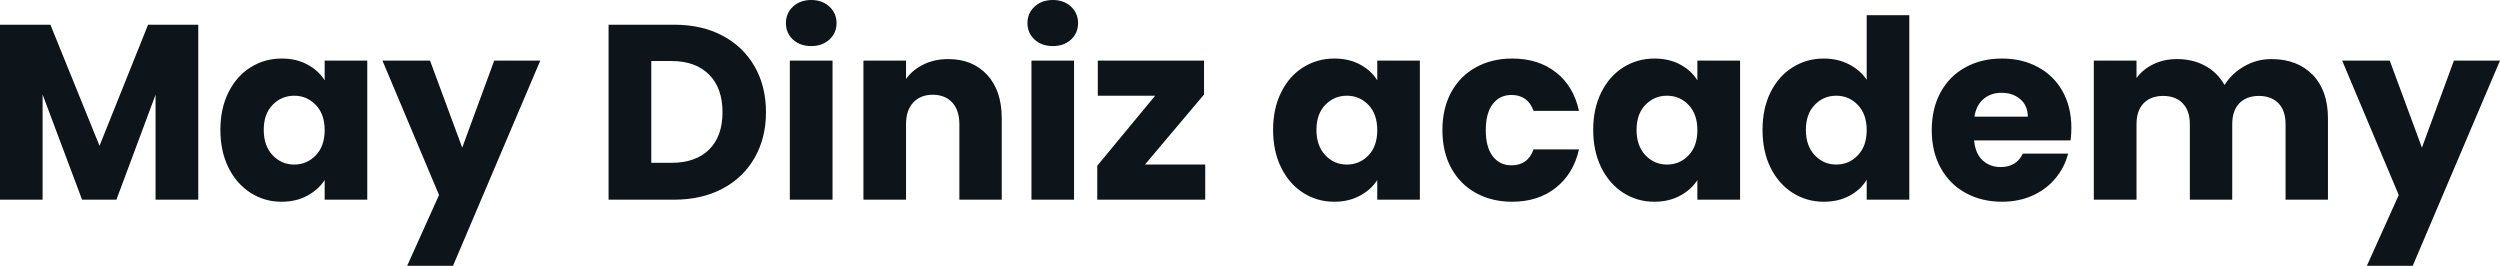 <svg fill="#0d141a" viewBox="0 0 230.621 24.518" height="100%" width="100%" xmlns="http://www.w3.org/2000/svg"><path preserveAspectRatio="none" d="M13.66 2.28L18.29 2.28L18.29 18.42L14.35 18.42L14.35 8.74L10.74 18.42L7.57 18.42L3.93 8.72L3.93 18.42L0 18.42L0 2.28L4.65 2.28L9.18 13.45L13.66 2.28ZM20.33 11.98Q20.33 10.00 21.08 8.51Q21.83 7.01 23.12 6.21Q24.40 5.40 25.99 5.40L25.99 5.40Q27.35 5.40 28.37 5.96Q29.39 6.51 29.95 7.41L29.95 7.41L29.95 5.59L33.88 5.59L33.88 18.42L29.95 18.42L29.95 16.61Q29.37 17.50 28.35 18.05Q27.32 18.61 25.97 18.61L25.97 18.61Q24.40 18.61 23.12 17.79Q21.83 16.97 21.08 15.47Q20.33 13.96 20.33 11.98L20.33 11.98ZM29.95 12.01Q29.95 10.53 29.13 9.68Q28.31 8.83 27.14 8.83L27.14 8.83Q25.97 8.83 25.15 9.67Q24.33 10.51 24.33 11.98L24.33 11.98Q24.33 13.45 25.15 14.32Q25.97 15.18 27.14 15.18L27.14 15.18Q28.31 15.18 29.13 14.33Q29.95 13.48 29.95 12.01L29.95 12.01ZM45.59 5.59L49.84 5.59L41.79 24.52L37.56 24.52L40.50 17.99L35.28 5.59L39.67 5.59L42.64 13.62L45.59 5.59ZM62.19 2.28Q64.75 2.28 66.65 3.29Q68.56 4.30 69.61 6.13Q70.66 7.96 70.66 10.35L70.66 10.35Q70.66 12.72 69.61 14.56Q68.56 16.40 66.64 17.41Q64.72 18.42 62.19 18.42L62.19 18.42L56.14 18.42L56.14 2.28L62.19 2.28ZM61.94 15.02Q64.17 15.02 65.41 13.80Q66.65 12.58 66.65 10.35L66.65 10.35Q66.65 8.12 65.41 6.88Q64.17 5.63 61.94 5.63L61.94 5.63L60.08 5.63L60.08 15.02L61.94 15.02ZM74.84 4.25Q73.81 4.25 73.15 3.65Q72.50 3.04 72.50 2.14L72.50 2.14Q72.50 1.22 73.15 0.61Q73.81 0 74.84 0L74.84 0Q75.85 0 76.51 0.61Q77.17 1.22 77.17 2.14L77.17 2.14Q77.17 3.04 76.51 3.65Q75.85 4.25 74.84 4.25L74.84 4.25ZM72.86 5.59L76.80 5.59L76.80 18.42L72.86 18.42L72.86 5.59ZM87.47 5.45Q89.72 5.45 91.07 6.91Q92.41 8.37 92.41 10.92L92.41 10.92L92.41 18.42L88.50 18.42L88.50 11.45Q88.50 10.17 87.84 9.45Q87.17 8.74 86.04 8.74L86.04 8.74Q84.92 8.74 84.25 9.45Q83.58 10.17 83.58 11.45L83.58 11.45L83.58 18.42L79.65 18.42L79.65 5.59L83.58 5.59L83.58 7.29Q84.18 6.44 85.19 5.95Q86.20 5.45 87.47 5.45L87.47 5.45ZM97.13 4.25Q96.09 4.25 95.44 3.65Q94.78 3.04 94.78 2.14L94.78 2.14Q94.78 1.22 95.44 0.61Q96.09 0 97.13 0L97.13 0Q98.14 0 98.80 0.61Q99.45 1.22 99.45 2.14L99.45 2.14Q99.45 3.04 98.80 3.65Q98.14 4.25 97.13 4.25L97.13 4.25ZM95.15 5.59L99.08 5.59L99.08 18.42L95.15 18.42L95.15 5.59ZM111.07 8.72L105.62 15.18L111.18 15.18L111.18 18.42L101.22 18.42L101.22 15.29L106.56 8.83L101.27 8.83L101.27 5.59L111.07 5.59L111.07 8.72ZM117.44 11.98Q117.44 10.00 118.19 8.51Q118.93 7.01 120.22 6.21Q121.51 5.40 123.10 5.40L123.10 5.40Q124.45 5.40 125.48 5.96Q126.50 6.51 127.05 7.41L127.05 7.41L127.05 5.59L130.98 5.59L130.98 18.42L127.05 18.42L127.05 16.61Q126.48 17.50 125.45 18.05Q124.43 18.61 123.07 18.61L123.07 18.61Q121.51 18.61 120.22 17.79Q118.93 16.97 118.19 15.47Q117.44 13.96 117.44 11.98L117.44 11.98ZM127.05 12.01Q127.05 10.53 126.24 9.68Q125.42 8.83 124.25 8.83L124.25 8.83Q123.07 8.83 122.26 9.67Q121.44 10.51 121.44 11.98L121.44 11.98Q121.44 13.45 122.26 14.32Q123.07 15.18 124.25 15.18L124.25 15.18Q125.42 15.18 126.24 14.33Q127.05 13.48 127.05 12.01L127.05 12.01ZM133.06 12.01Q133.06 10.00 133.87 8.51Q134.69 7.01 136.15 6.21Q137.61 5.40 139.50 5.40L139.50 5.40Q141.91 5.40 143.53 6.67Q145.15 7.93 145.66 10.23L145.66 10.23L141.47 10.23Q140.94 8.76 139.43 8.76L139.43 8.76Q138.34 8.76 137.70 9.60Q137.06 10.44 137.06 12.01L137.06 12.01Q137.06 13.57 137.70 14.41Q138.34 15.25 139.43 15.25L139.43 15.25Q140.94 15.25 141.47 13.78L141.47 13.78L145.66 13.78Q145.15 16.03 143.52 17.32Q141.89 18.61 139.50 18.61L139.50 18.61Q137.61 18.61 136.15 17.80Q134.69 17.00 133.87 15.50Q133.06 14.01 133.06 12.01L133.06 12.01ZM146.97 11.98Q146.97 10.00 147.72 8.51Q148.47 7.01 149.75 6.21Q151.04 5.40 152.63 5.40L152.63 5.40Q153.98 5.40 155.01 5.96Q156.03 6.51 156.58 7.41L156.58 7.41L156.58 5.59L160.52 5.59L160.52 18.42L156.58 18.42L156.58 16.61Q156.01 17.50 154.99 18.05Q153.96 18.61 152.60 18.61L152.60 18.61Q151.04 18.61 149.75 17.79Q148.47 16.97 147.72 15.47Q146.97 13.96 146.97 11.98L146.97 11.98ZM156.58 12.01Q156.58 10.53 155.77 9.68Q154.95 8.83 153.78 8.83L153.78 8.83Q152.60 8.83 151.79 9.67Q150.97 10.51 150.97 11.98L150.97 11.98Q150.97 13.45 151.79 14.32Q152.60 15.18 153.78 15.18L153.78 15.18Q154.95 15.18 155.77 14.33Q156.58 13.48 156.58 12.01L156.58 12.01ZM162.59 11.98Q162.59 10.00 163.33 8.51Q164.08 7.01 165.37 6.21Q166.66 5.40 168.24 5.40L168.24 5.40Q169.51 5.40 170.56 5.93Q171.60 6.46 172.20 7.36L172.20 7.36L172.20 1.40L176.13 1.40L176.13 18.42L172.20 18.42L172.20 16.58Q171.65 17.50 170.63 18.05Q169.60 18.61 168.24 18.61L168.24 18.61Q166.66 18.61 165.37 17.79Q164.08 16.97 163.33 15.47Q162.59 13.96 162.59 11.98L162.59 11.98ZM172.20 12.01Q172.20 10.53 171.38 9.68Q170.57 8.83 169.39 8.83L169.39 8.83Q168.22 8.83 167.41 9.67Q166.59 10.51 166.59 11.98L166.59 11.98Q166.59 13.45 167.41 14.32Q168.22 15.18 169.39 15.18L169.39 15.18Q170.57 15.18 171.38 14.33Q172.20 13.48 172.20 12.01L172.20 12.01ZM191.08 11.80Q191.08 12.35 191.01 12.95L191.01 12.95L182.11 12.95Q182.21 14.14 182.88 14.78Q183.56 15.41 184.55 15.41L184.55 15.41Q186.02 15.41 186.60 14.17L186.60 14.17L190.78 14.17Q190.46 15.43 189.62 16.44Q188.78 17.46 187.52 18.03Q186.25 18.61 184.69 18.61L184.69 18.61Q182.80 18.61 181.33 17.80Q179.86 17.00 179.03 15.50Q178.20 14.01 178.20 12.01L178.20 12.01Q178.20 10.00 179.02 8.51Q179.84 7.01 181.31 6.21Q182.78 5.40 184.69 5.40L184.69 5.40Q186.55 5.40 188.00 6.19Q189.45 6.97 190.27 8.42Q191.08 9.87 191.08 11.80L191.08 11.80ZM182.14 10.76L187.06 10.76Q187.06 9.75 186.37 9.15Q185.68 8.56 184.64 8.56L184.64 8.56Q183.65 8.56 182.98 9.13Q182.30 9.71 182.14 10.76L182.14 10.76ZM209.53 5.45Q211.92 5.45 213.34 6.90Q214.75 8.35 214.75 10.92L214.75 10.92L214.75 18.42L210.84 18.42L210.84 11.45Q210.84 10.21 210.19 9.53Q209.53 8.85 208.38 8.85L208.38 8.85Q207.23 8.85 206.57 9.53Q205.92 10.21 205.92 11.45L205.92 11.45L205.92 18.42L202.01 18.42L202.01 11.45Q202.01 10.21 201.35 9.53Q200.70 8.85 199.55 8.85L199.55 8.85Q198.40 8.85 197.74 9.53Q197.09 10.21 197.09 11.45L197.09 11.45L197.09 18.42L193.15 18.42L193.15 5.59L197.09 5.59L197.09 7.20Q197.68 6.39 198.65 5.92Q199.62 5.45 200.84 5.45L200.84 5.45Q202.28 5.45 203.42 6.07Q204.56 6.69 205.21 7.84L205.21 7.84Q205.87 6.78 207.02 6.12Q208.17 5.45 209.53 5.45L209.53 5.45ZM226.37 5.59L230.62 5.59L222.57 24.52L218.34 24.52L221.28 17.99L216.06 5.59L220.45 5.59L223.42 13.62L226.37 5.59Z"></path></svg>